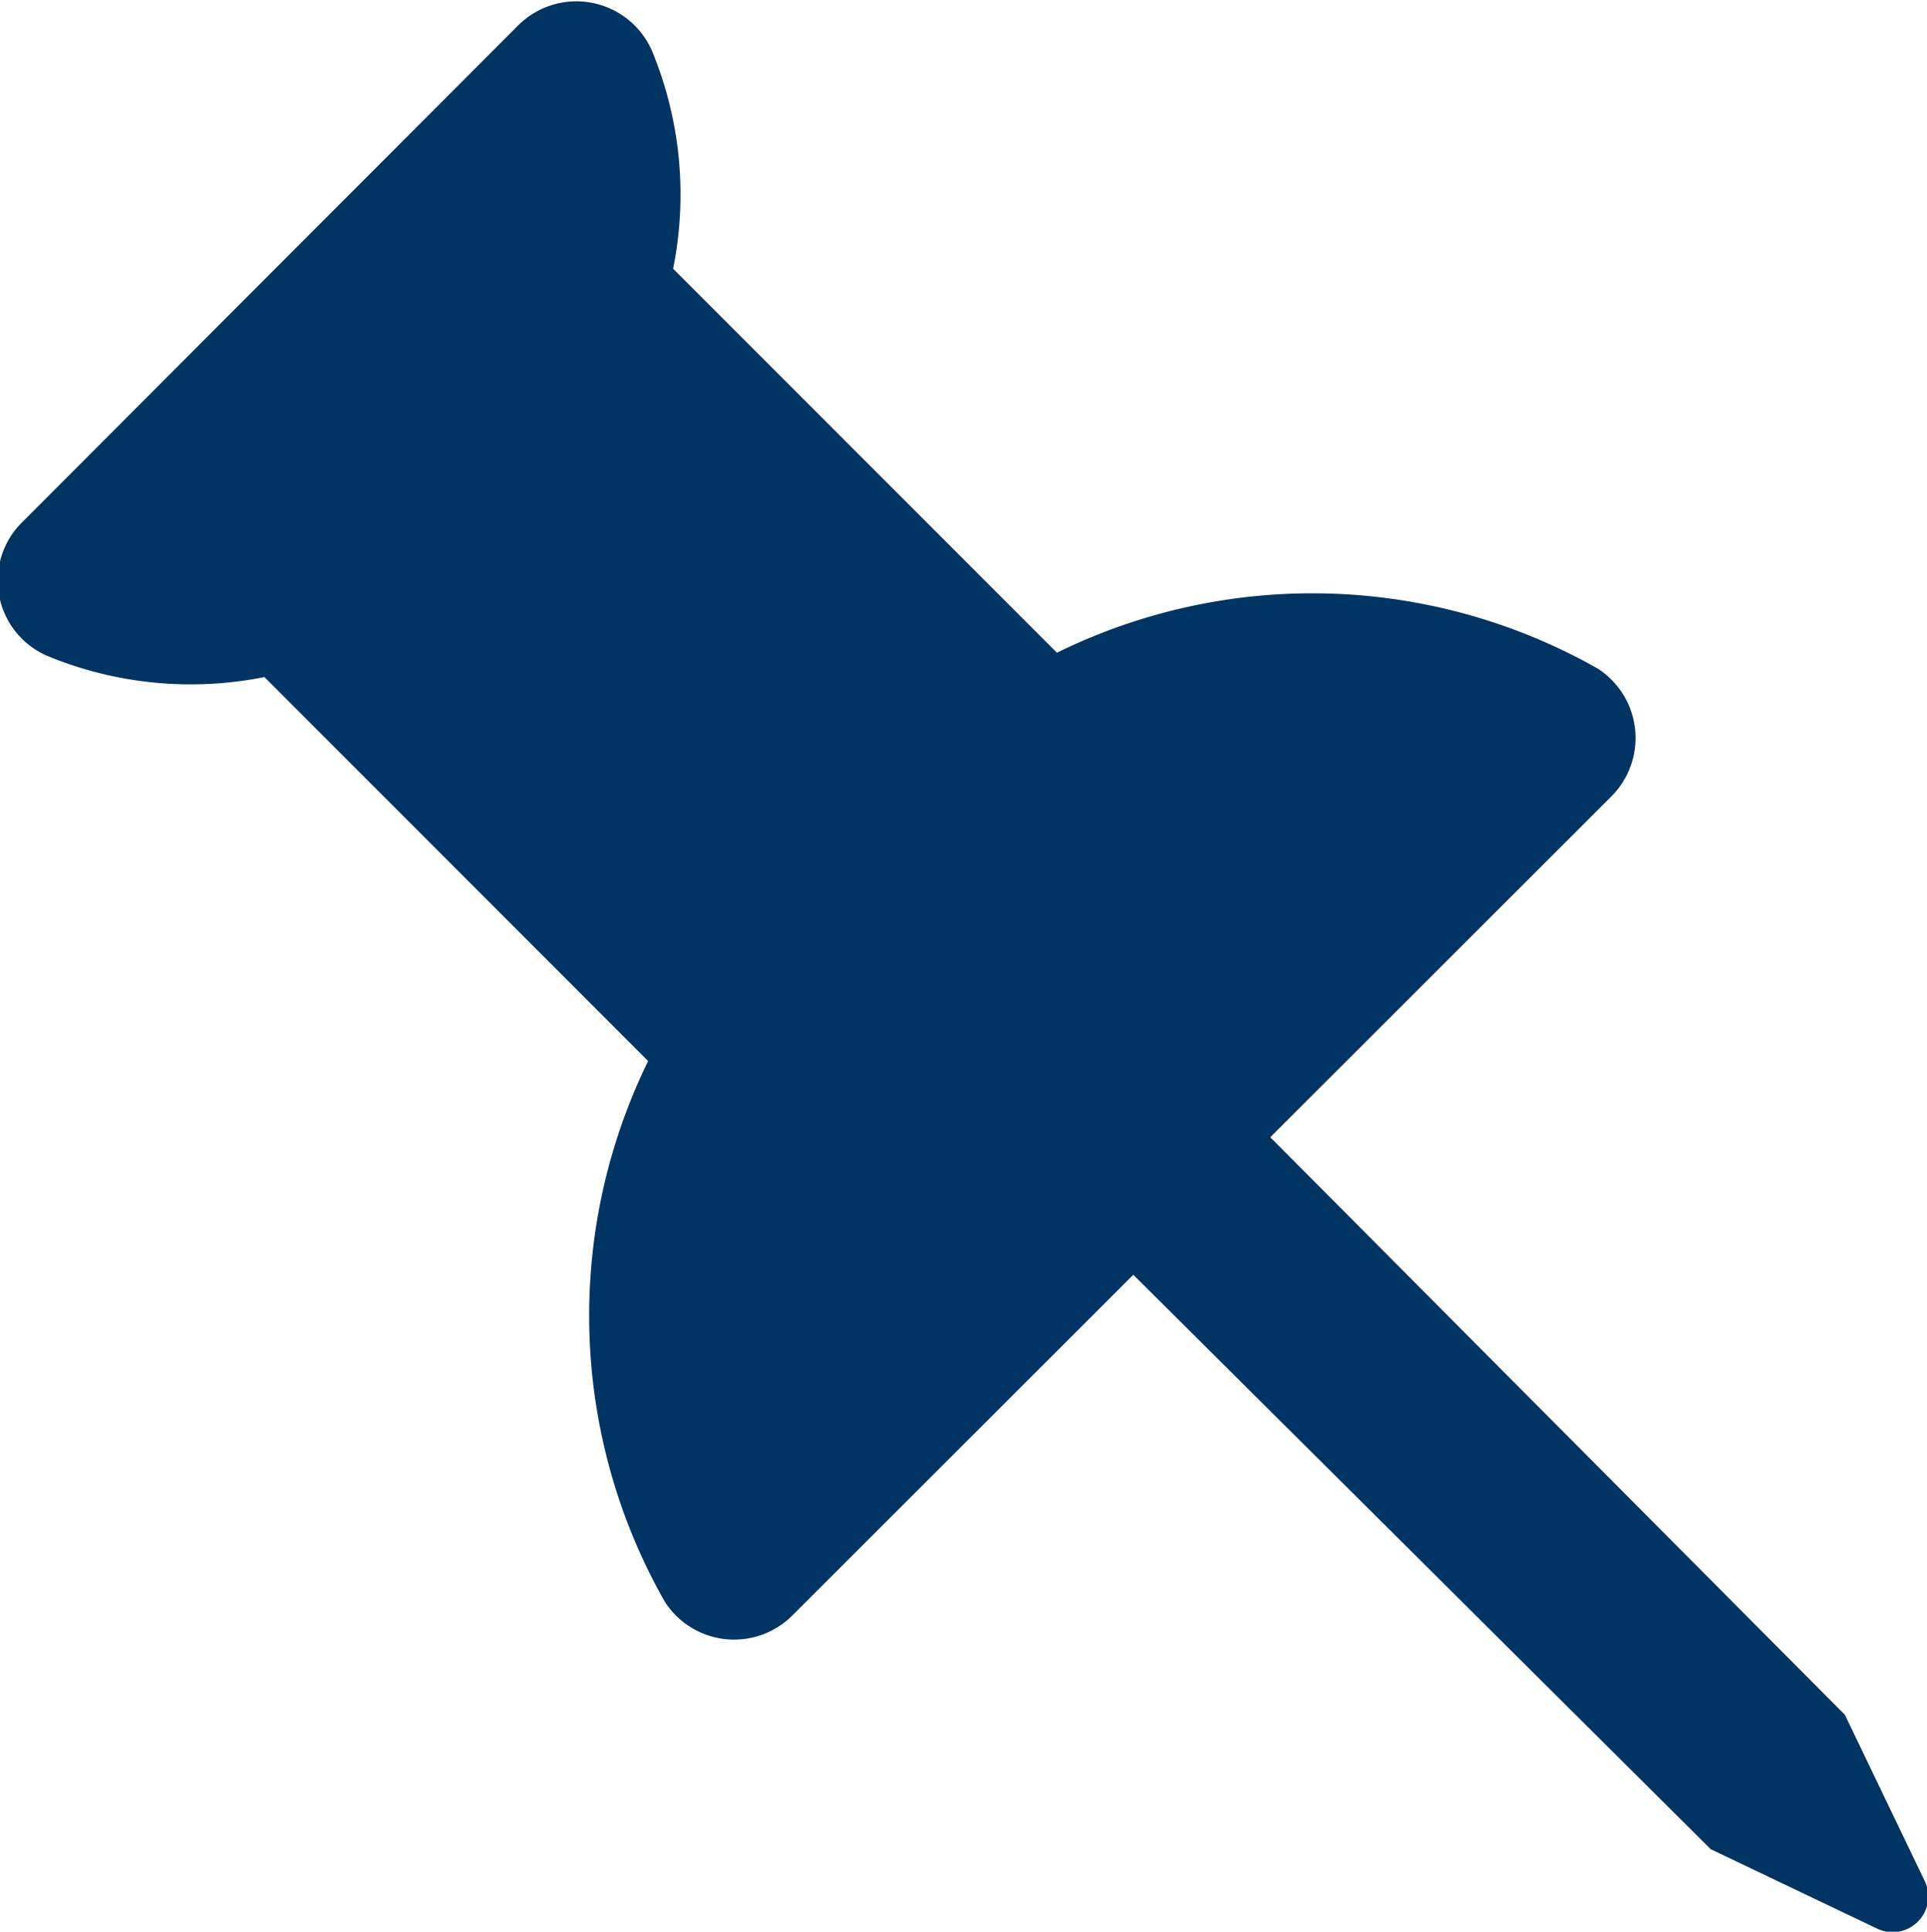 <svg xmlns="http://www.w3.org/2000/svg" width="18.219" height="18.26" viewBox="0 0 18.219 18.26">
  <defs>
    <style>
      .cls-1 {
        fill: #003463;
        fill-rule: evenodd;
      }
    </style>
  </defs>
  <path id="ico_news_fixed.svg" class="cls-1" d="M535.014,1126.15l-3.223,3.22,5.433,5.46,0.754,1.57a0.337,0.337,0,0,1-.451.45l-1.572-.75-5.459-5.43-3.223,3.22a0.779,0.779,0,0,1-1.207-.13,5.471,5.471,0,0,1-.157-5.11l-3.628-3.63a3.552,3.552,0,0,1-2.053-.2,0.775,0.775,0,0,1-.241-1.26l4.693-4.7a0.78,0.78,0,0,1,1.265.24,3.551,3.551,0,0,1,.2,2.06l3.629,3.63a5.472,5.472,0,0,1,5.113.15A0.781,0.781,0,0,1,535.014,1126.15Z" transform="translate(-519.781 -1118.62)"/>
</svg>
